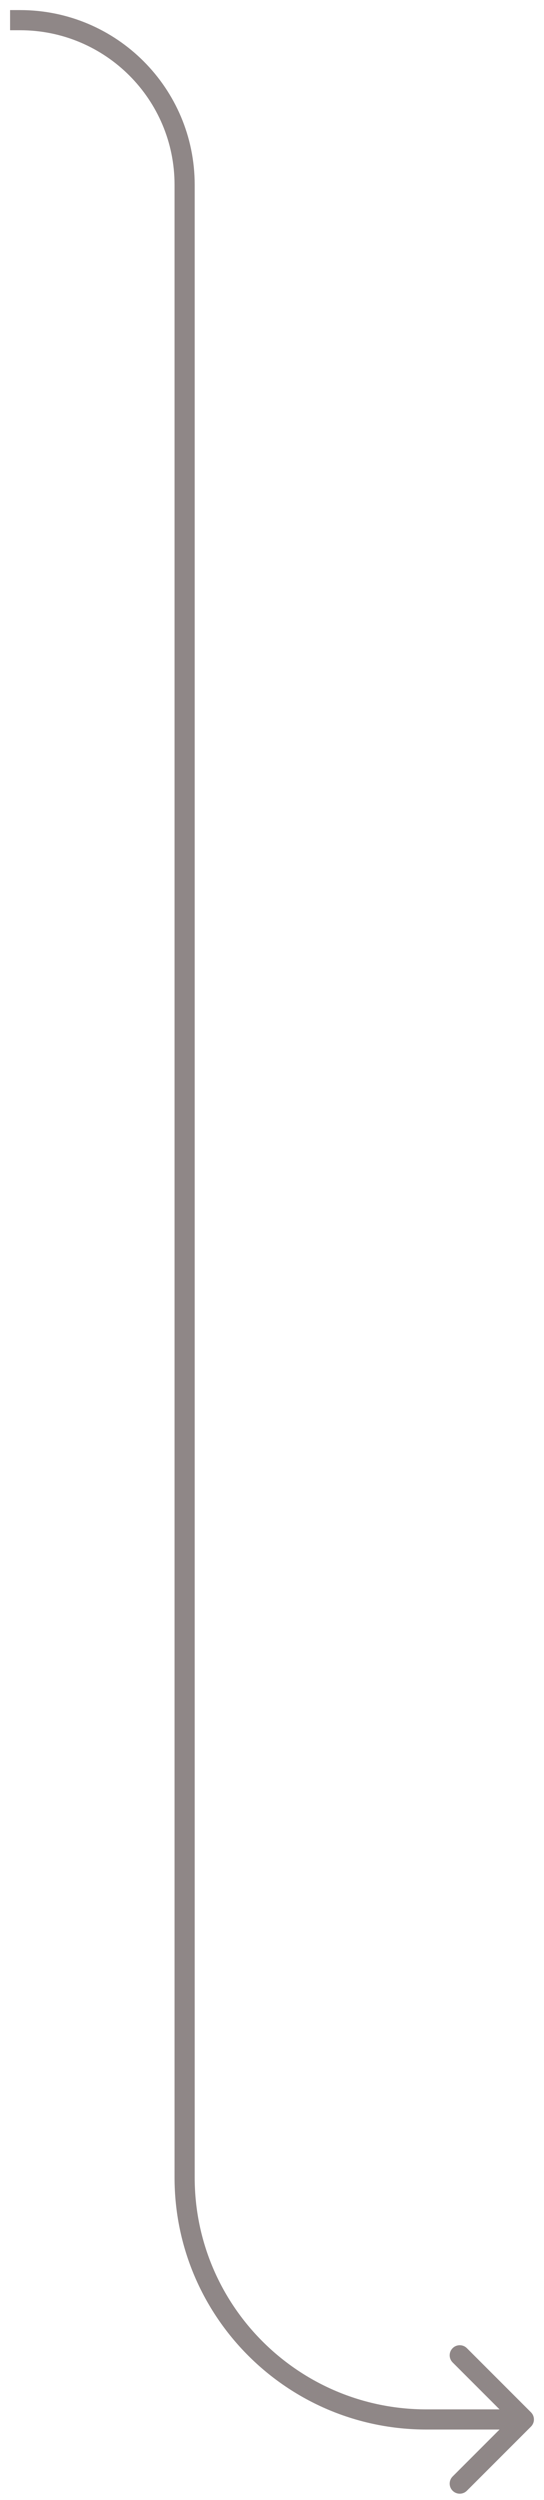<?xml version="1.0" encoding="utf-8"?>
<svg xmlns="http://www.w3.org/2000/svg" fill="none" height="100%" overflow="visible" preserveAspectRatio="none" style="display: block;" viewBox="0 0 27 124" width="100%">
<path d="M1 0.5H0.5V1.5H1V1V0.5ZM26.354 120.354C26.549 120.158 26.549 119.842 26.354 119.646L23.172 116.464C22.976 116.269 22.66 116.269 22.465 116.464C22.269 116.66 22.269 116.976 22.465 117.172L25.293 120L22.465 122.828C22.269 123.024 22.269 123.34 22.465 123.536C22.66 123.731 22.976 123.731 23.172 123.536L26.354 120.354ZM9.163 9.163H8.663V108H9.163H9.663V9.163H9.163ZM21.163 120V120.5H26V120V119.5H21.163V120ZM9.163 108H8.663C8.663 114.904 14.26 120.5 21.163 120.5V120V119.5C14.812 119.5 9.663 114.351 9.663 108H9.163ZM1 1V1.5C5.232 1.5 8.663 4.931 8.663 9.163H9.163H9.663C9.663 4.379 5.785 0.5 1 0.5V1Z" fill="#8F8787" id="Vector 707"/>
</svg>